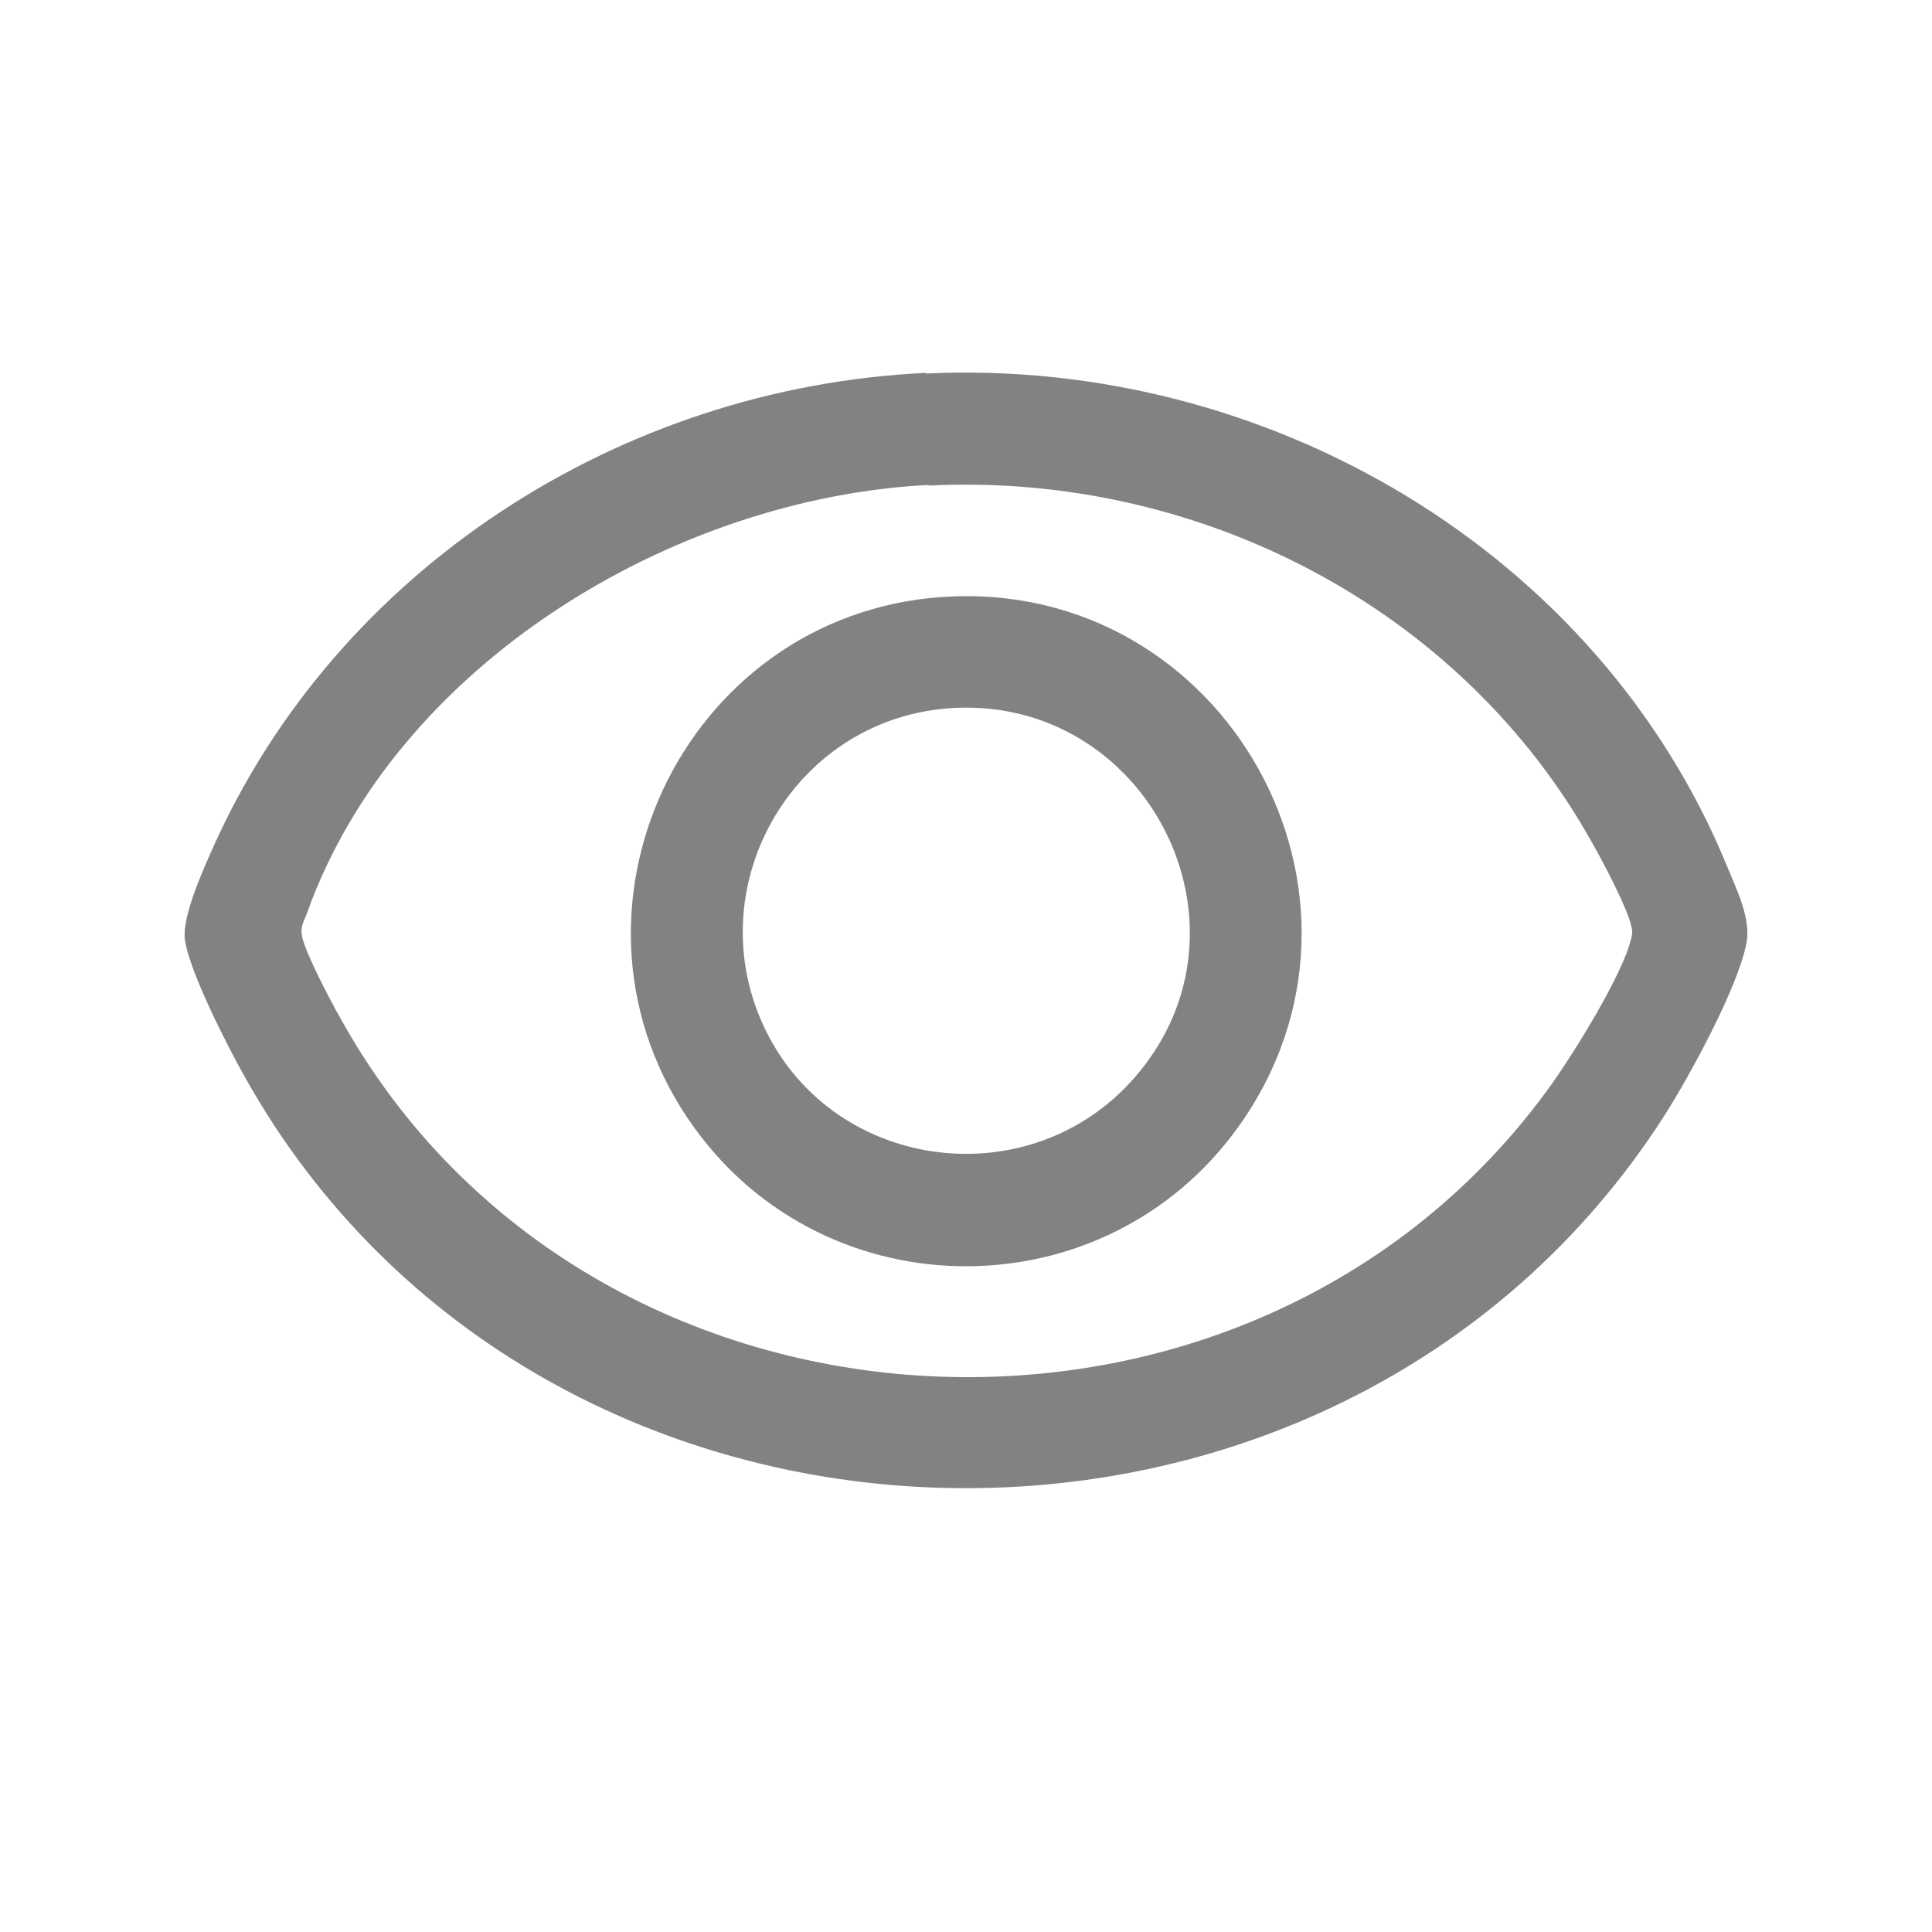<?xml version="1.0" encoding="UTF-8"?>
<svg id="_图层_2" data-name="图层 2" xmlns="http://www.w3.org/2000/svg" xmlns:xlink="http://www.w3.org/1999/xlink" viewBox="0 0 30 30">
  <defs>
    <style>
      .cls-1 {
        fill: none;
      }

      .cls-2 {
        fill: #828282;
      }

      .cls-3 {
        clip-path: url(#clippath);
      }
    </style>
    <clipPath id="clippath">
      <rect class="cls-1" width="30" height="30"/>
    </clipPath>
  </defs>
  <g id="Layer_1" data-name="Layer 1">
    <g class="cls-3">
      <g>
        <path class="cls-2" d="M14.38,5.8c5.28-.25,10.44,2.75,12.45,7.68.14.34.36.79.29,1.16-.13.69-.89,2.08-1.28,2.69-5.1,7.95-17.42,7.65-22.04-.61-.26-.46-.87-1.65-.93-2.14-.04-.35.27-1.04.42-1.38,1.93-4.36,6.35-7.19,11.09-7.41ZM14.42,7.53c-3.97.2-8.27,2.79-9.65,6.64-.05.14-.11.21-.08.37.05.25.44,1,.59,1.26,3.86,6.99,14.18,7.51,18.81,1.04.35-.49,1.11-1.71,1.24-2.27.02-.08.02-.11,0-.19-.05-.26-.45-1.02-.6-1.28-2.04-3.67-6.13-5.77-10.31-5.56Z"/>
        <path class="cls-2" d="M14.63,9.27c4.39-.3,7.17,4.66,4.59,8.24-2.07,2.87-6.37,2.87-8.44,0-2.38-3.3-.19-7.96,3.85-8.24ZM14.71,11c-2.44.2-3.9,2.83-2.81,5.02,1.09,2.19,4.11,2.56,5.72.71,2.04-2.34.18-5.98-2.92-5.73Z"/>
      </g>
    </g>
  </g>
</svg>